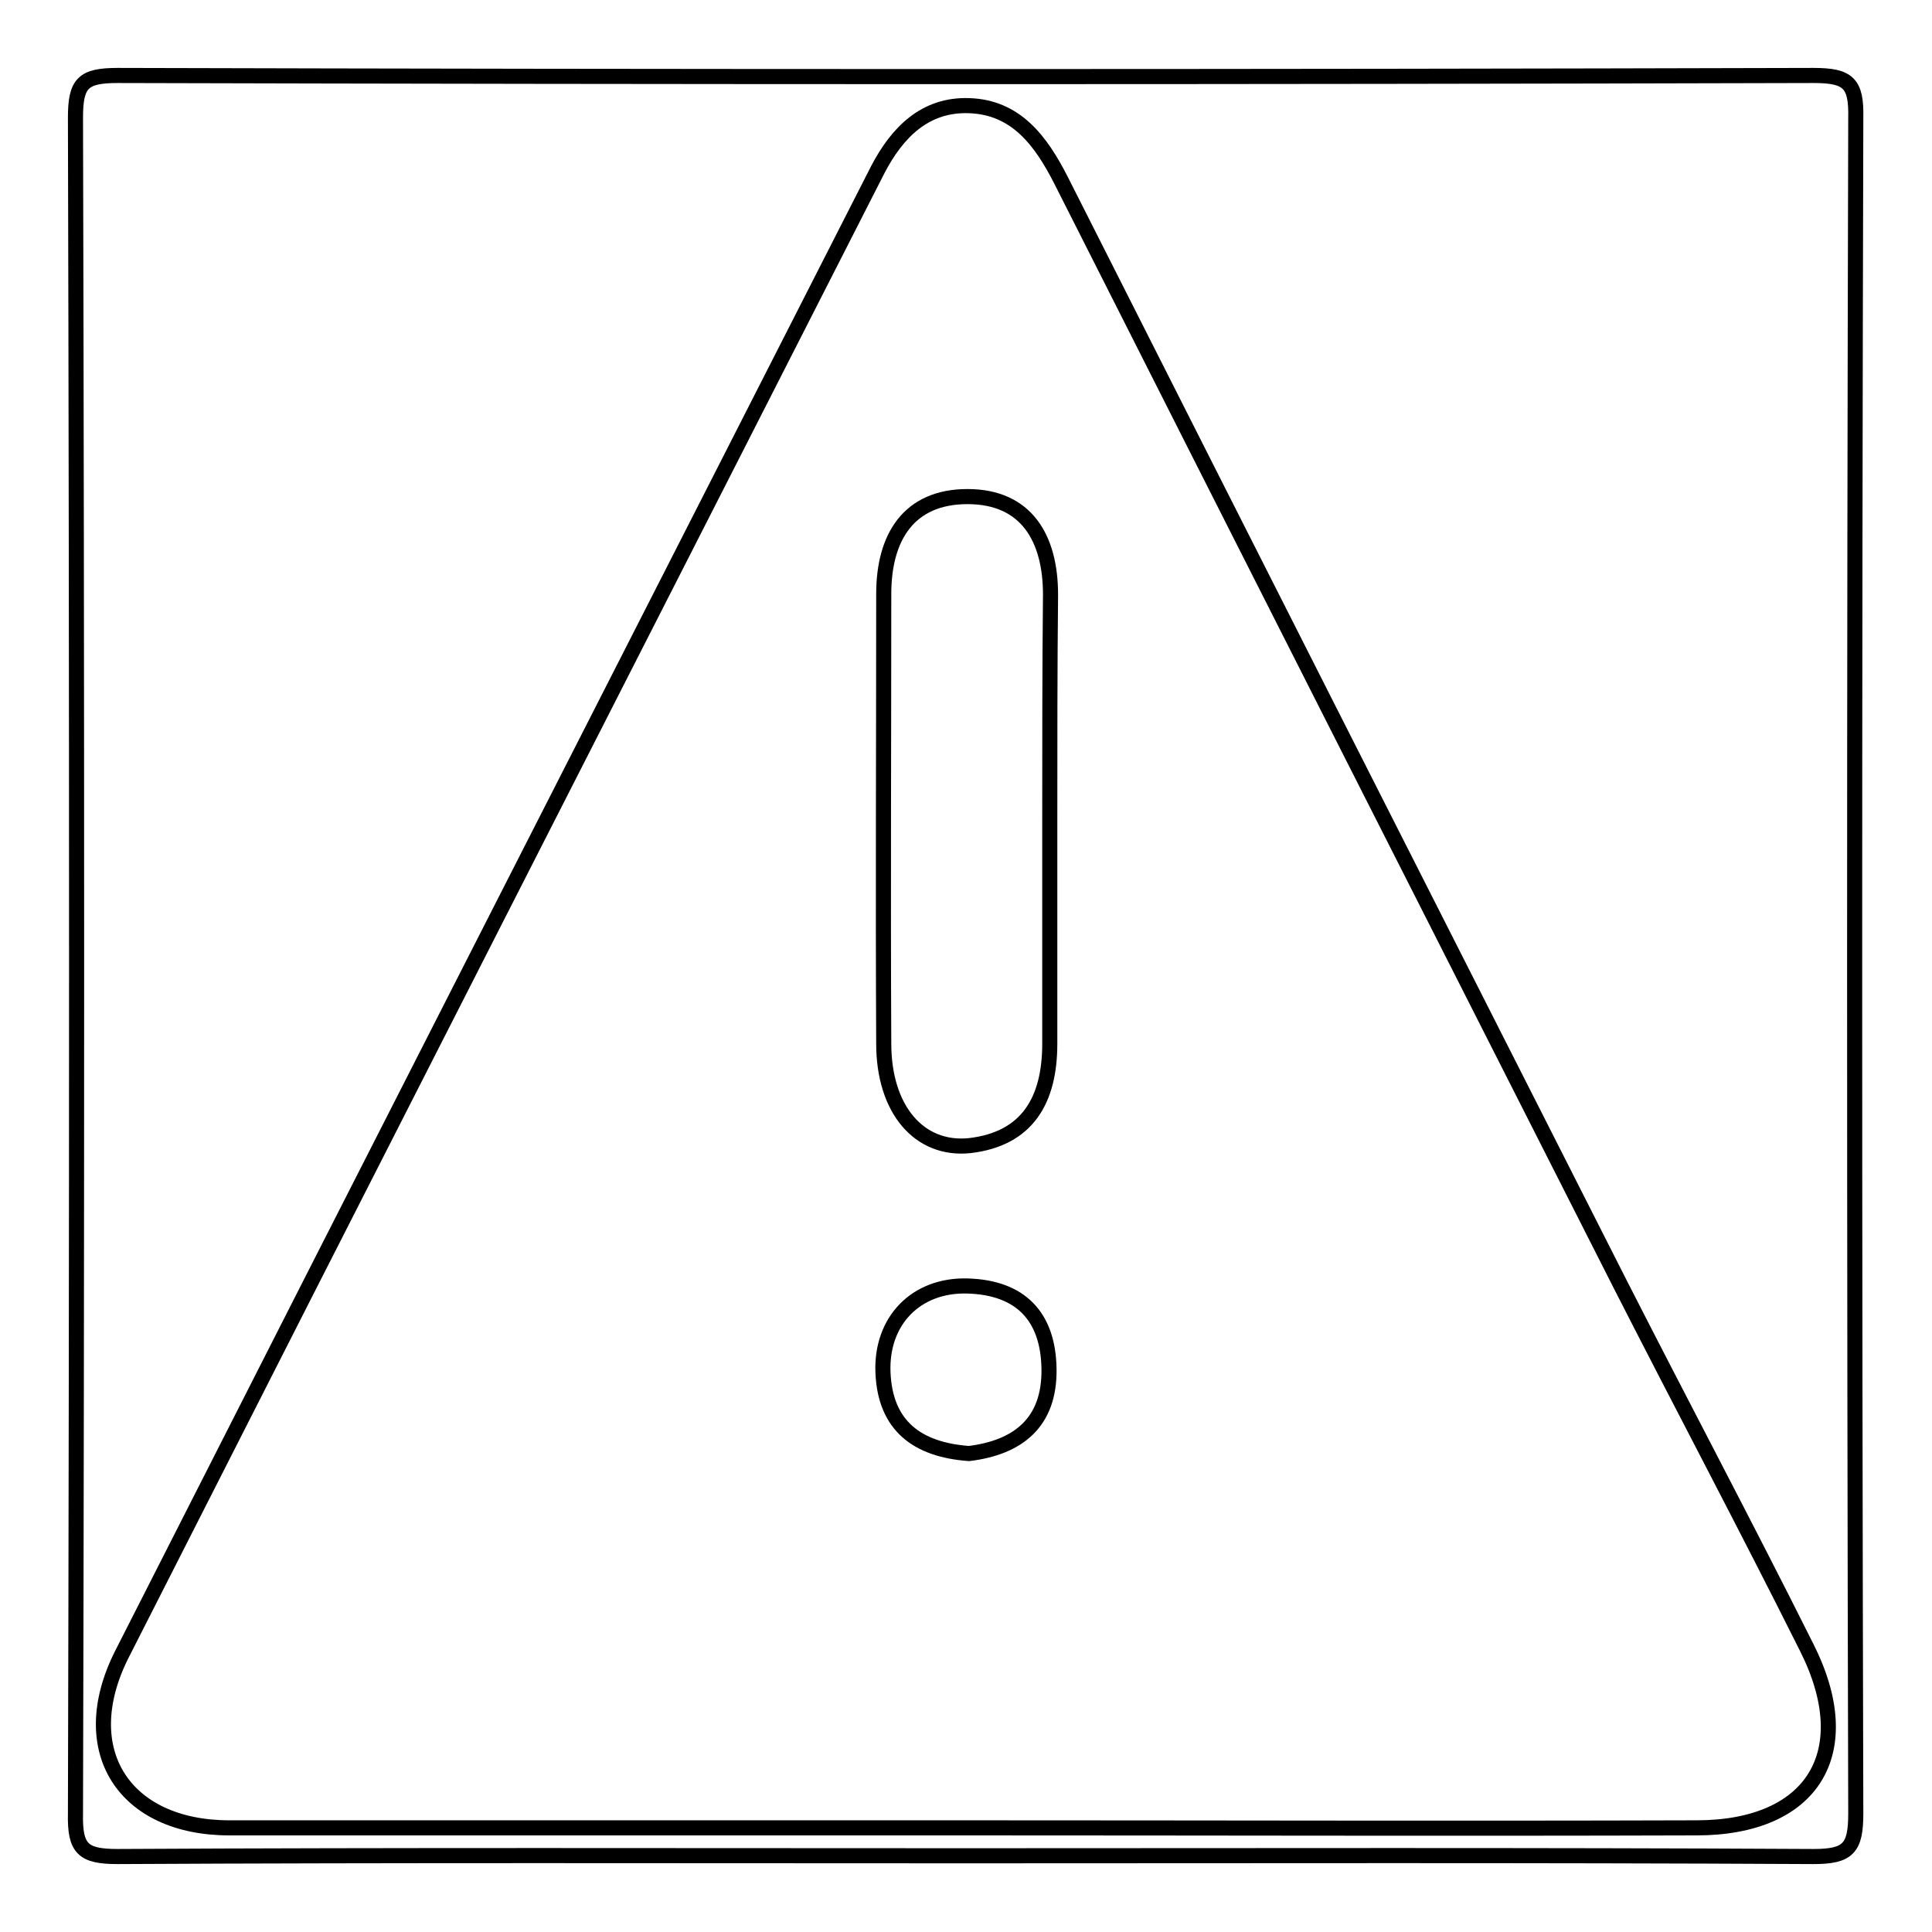<?xml version="1.0" encoding="utf-8"?>
<!-- Svg Vector Icons : http://www.onlinewebfonts.com/icon -->
<!DOCTYPE svg PUBLIC "-//W3C//DTD SVG 1.1//EN" "http://www.w3.org/Graphics/SVG/1.1/DTD/svg11.dtd">
<svg version="1.1" xmlns="http://www.w3.org/2000/svg" xmlns:xlink="http://www.w3.org/1999/xlink" x="0px" y="0px" viewBox="0 0 256 256" enable-background="new 0 0 256 256" xml:space="preserve">
<g><g><path stroke-width="2" fill-opacity="0" stroke="#000000"  d="M128,245.9c-37.5,0-74.9-0.1-112.4,0.1c-4.6,0-5.7-1-5.6-5.7c0.2-74.9,0.2-149.8,0-224.7c0-4.6,1-5.6,5.6-5.6c74.9,0.2,149.8,0.2,224.7,0c4.6,0,5.7,1,5.6,5.6c-0.2,74.9-0.2,149.8,0,224.7c0,4.6-1,5.7-5.6,5.7C202.9,245.8,165.5,245.9,128,245.9z"/><path stroke-width="2" fill-opacity="0" stroke="#000000"  d="M128,242.2c-32.5,0-65.1,0-97.6,0c-14,0-20.6-10.3-14.3-22.9C49.4,153.7,82.9,88.1,116.3,22.5c2.6-5,6.3-8.7,12.1-8.5c6.2,0.2,9.5,4.6,12.2,9.9c24.6,48.7,49.3,97.4,74,146.1c8.2,16.1,16.7,32.1,24.8,48.3c7,13.9,0.8,23.9-14.6,23.9C192.5,242.3,160.3,242.2,128,242.2z"/><path stroke-width="2" fill-opacity="0" stroke="#000000"  d="M139.1,108.9c0,9.8,0,19.6,0,29.4c0,7.4-2.9,12.6-10.6,13.5c-6.7,0.7-11.4-4.8-11.4-13.5c-0.1-19.9,0-39.7,0-59.6c0-7.5,3.3-12.9,11.1-12.9c7.8,0,11,5.5,11,13C139.1,88.7,139.1,98.8,139.1,108.9z"/><path stroke-width="2" fill-opacity="0" stroke="#000000"  d="M128.4,192.6c-6.9-0.5-11.1-3.7-11.4-10.7c-0.3-6.9,4.4-11.7,11.2-11.5c7,0.2,10.7,4,10.8,11C139.1,188.5,134.9,191.8,128.4,192.6z"/></g></g>
</svg>